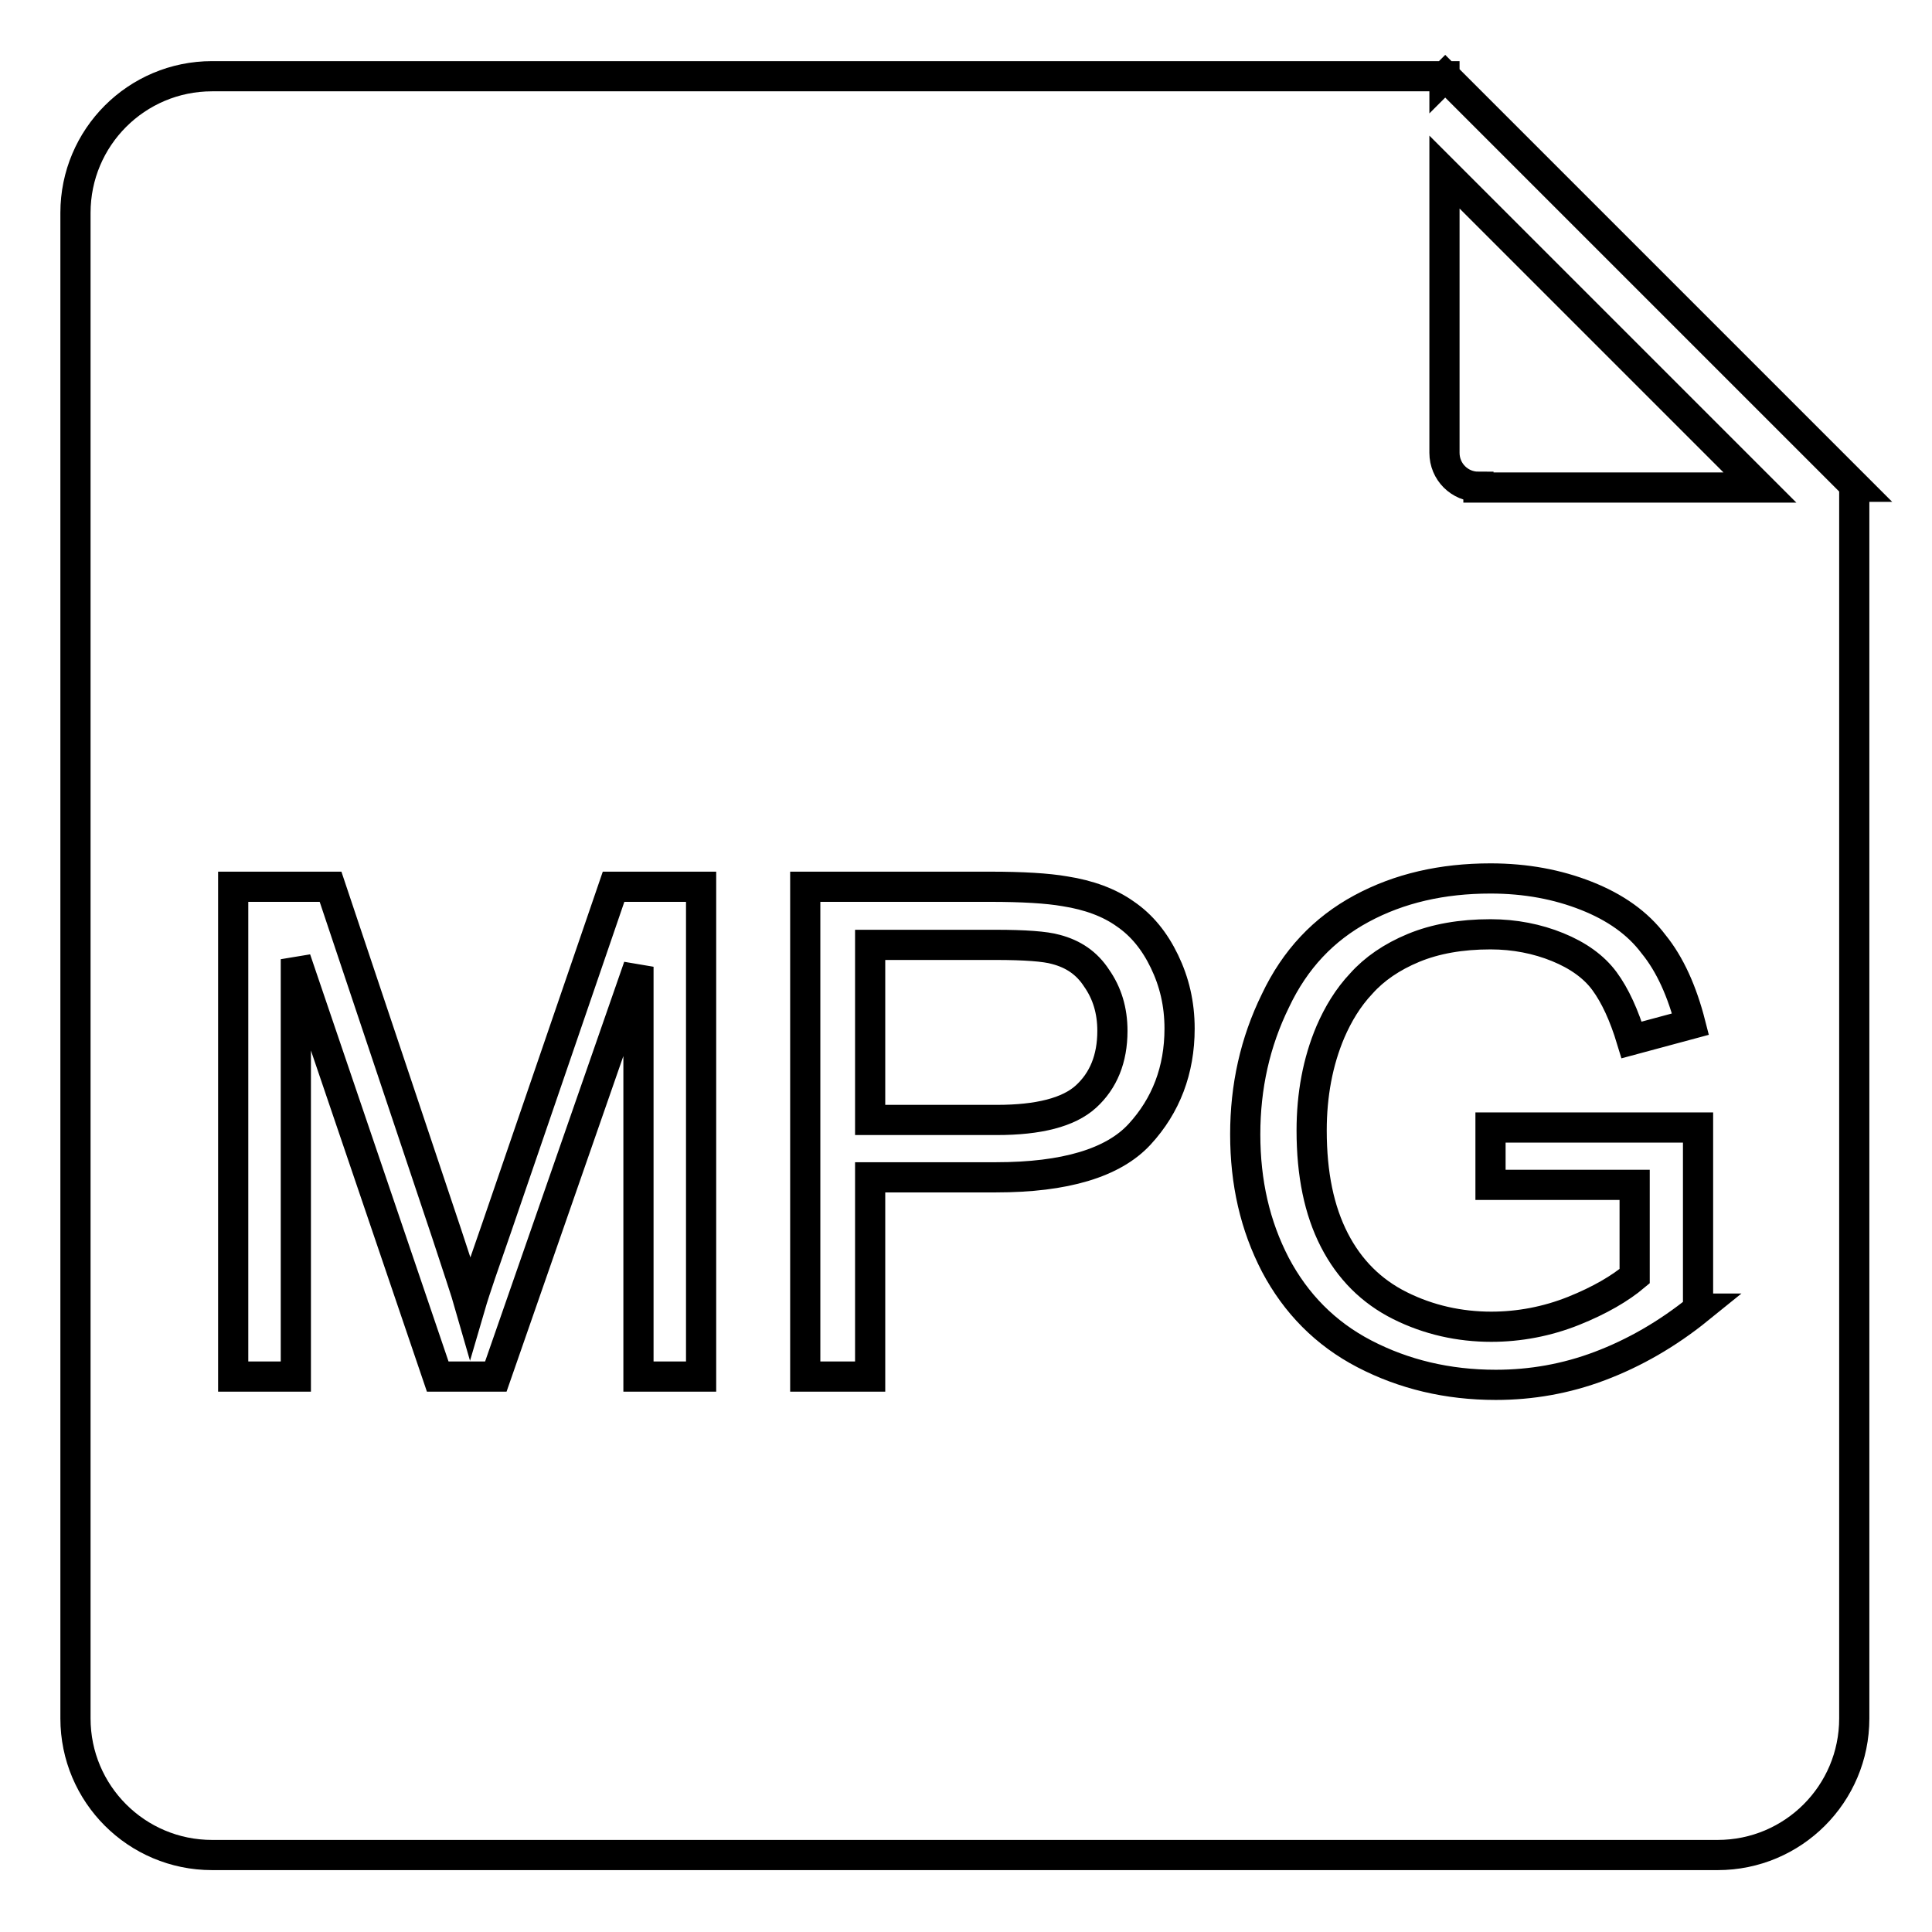 <?xml version="1.0" encoding="utf-8"?>
<!-- Svg Vector Icons : http://www.onlinewebfonts.com/icon -->
<!DOCTYPE svg PUBLIC "-//W3C//DTD SVG 1.1//EN" "http://www.w3.org/Graphics/SVG/1.1/DTD/svg11.dtd">
<svg version="1.1" xmlns="http://www.w3.org/2000/svg" xmlns:xlink="http://www.w3.org/1999/xlink" x="0px" y="0px" viewBox="0 0 256 256" enable-background="new 0 0 256 256" xml:space="preserve">
<g> <path stroke-width="4" fill-opacity="0" stroke="#000000"  d="M139.9,125.8c-1.4-0.4-4.1-0.6-8-0.6h-16.6v23.2h16.8c5.5,0,9.5-1,11.8-3.1c2.3-2.1,3.5-5,3.5-8.7 c0-2.7-0.7-5-2.1-7C144,127.6,142.2,126.4,139.9,125.8z M191.5,10.1l-0.1,0.1v-0.1h-9.1H28.1c-10,0-18.1,8.1-18.1,18.1v199.5 c0,10,8.1,18.1,18.1,18.1h199.5c10,0,18.1-8.1,18.1-18.1V64.5h0.2L191.5,10.1z M92.9,182.4h-8.3v-54.3l-18.9,54.3H58l-18.8-55.3 v55.3h-8.3v-64.9h12.9l15.4,46c1.4,4.3,2.5,7.5,3.1,9.6c0.7-2.4,1.9-5.8,3.5-10.4l15.5-45.2h11.6V182.4L92.9,182.4z M151,150.3 c-3.5,3.8-9.9,5.7-19,5.7h-16.7v26.4h-8.6v-64.9h24.5c4.3,0,7.6,0.2,9.9,0.6c3.2,0.5,5.9,1.5,8,3c2.2,1.5,3.9,3.6,5.2,6.3 c1.3,2.7,2,5.6,2,8.9C156.3,141.8,154.5,146.5,151,150.3L151,150.3z M225.1,173.4c-4.2,3.4-8.6,5.9-13.1,7.6 c-4.5,1.7-9.1,2.5-13.8,2.5c-6.4,0-12.2-1.4-17.4-4.1c-5.2-2.7-9.1-6.7-11.8-11.8c-2.7-5.2-4-10.9-4-17.3c0-6.3,1.3-12.2,4-17.7 c2.6-5.5,6.4-9.5,11.4-12.2s10.7-4,17.1-4c4.7,0,8.9,0.8,12.7,2.3c3.8,1.5,6.8,3.6,8.9,6.4c2.2,2.7,3.8,6.3,4.9,10.6l-7.8,2.1 c-1-3.3-2.2-5.9-3.6-7.8c-1.4-1.9-3.5-3.4-6.2-4.5c-2.7-1.1-5.7-1.7-8.9-1.7c-3.9,0-7.3,0.6-10.2,1.8c-2.9,1.2-5.2,2.8-6.9,4.7 c-1.8,1.9-3.1,4.1-4.1,6.4c-1.7,4-2.5,8.4-2.5,13.1c0,5.8,1,10.6,3,14.5c2,3.9,4.9,6.8,8.7,8.7c3.8,1.9,7.9,2.8,12.1,2.8 c3.7,0,7.4-0.7,10.9-2.1c3.5-1.4,6.2-3,8.1-4.6V157h-19.1v-7.6l27.5,0V173.4L225.1,173.4z M195.9,64.5c-2.5,0-4.5-2-4.5-4.5V22.8 l41.8,41.8H195.9z"/></g>
</svg>